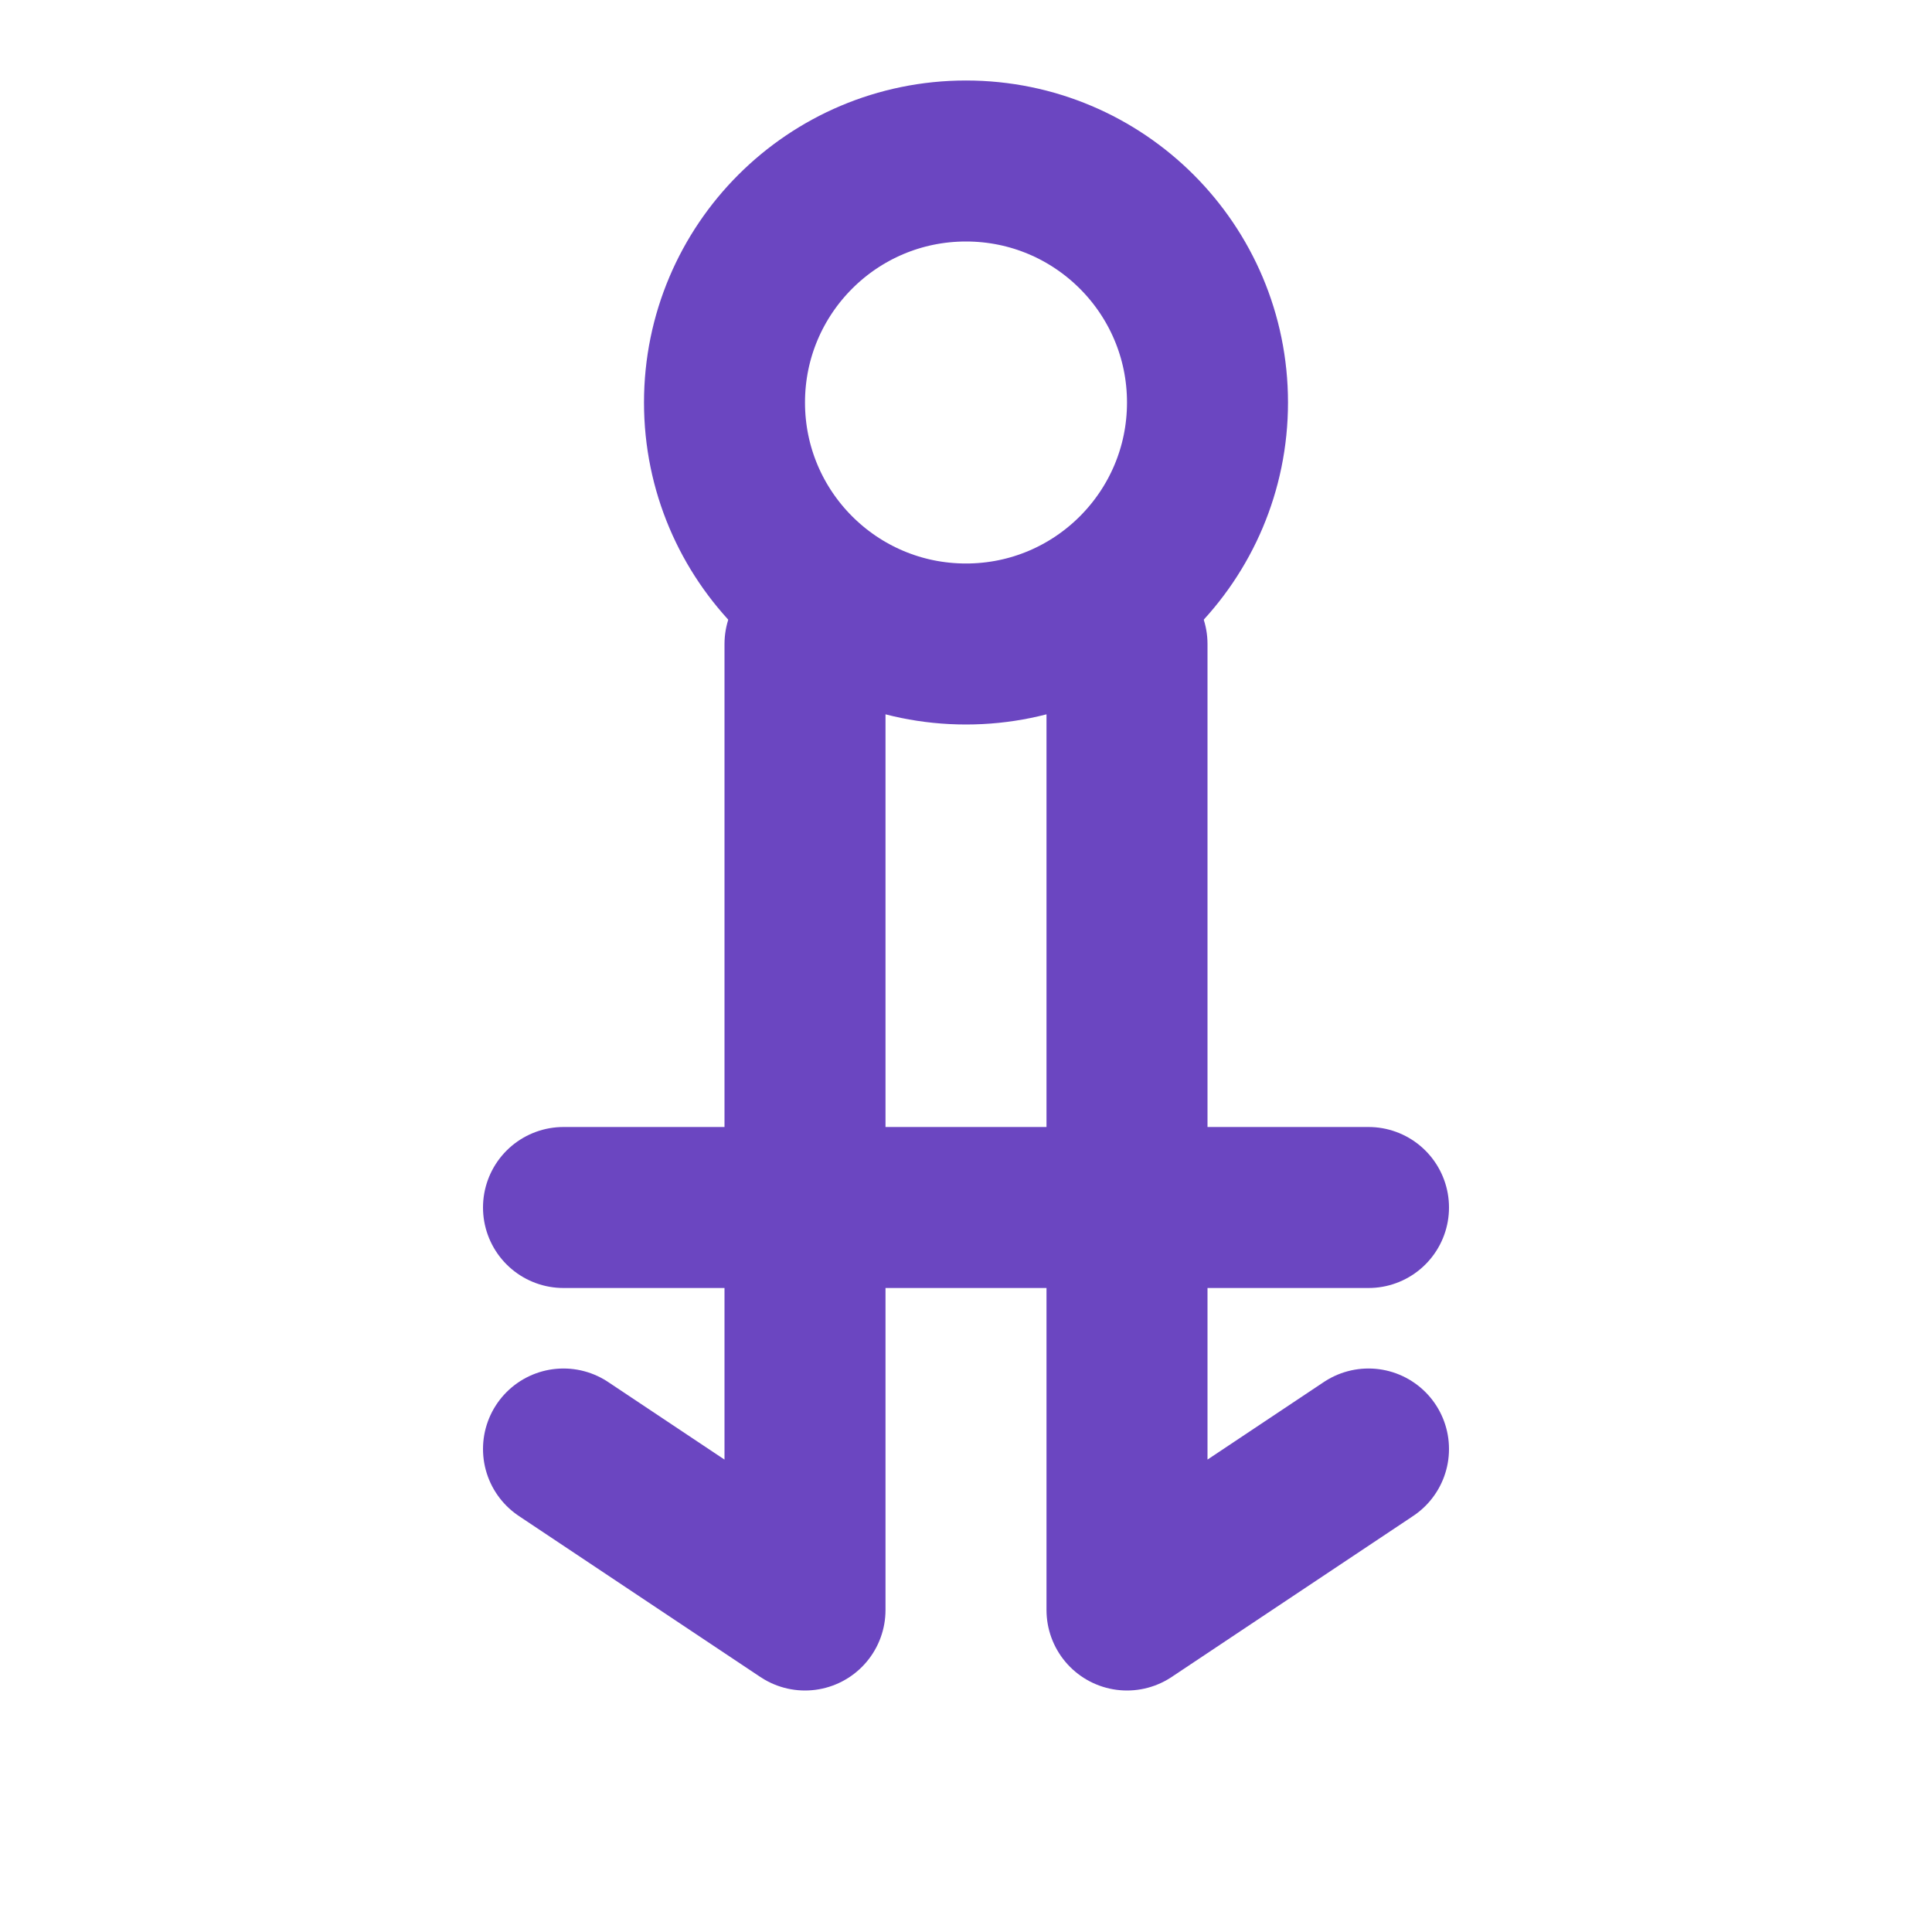 <svg xmlns="http://www.w3.org/2000/svg" width="24" height="24" viewBox="0 0 24 24" fill="none" stroke="#6b46c1" stroke-width="2" stroke-linecap="round" stroke-linejoin="round">
  <circle cx="12" cy="5" r="3"></circle>
  <path d="M10 8v12l-3-2"></path>
  <path d="M14 8v12l3-2"></path>
  <path d="M7 15h10"></path>
</svg> 